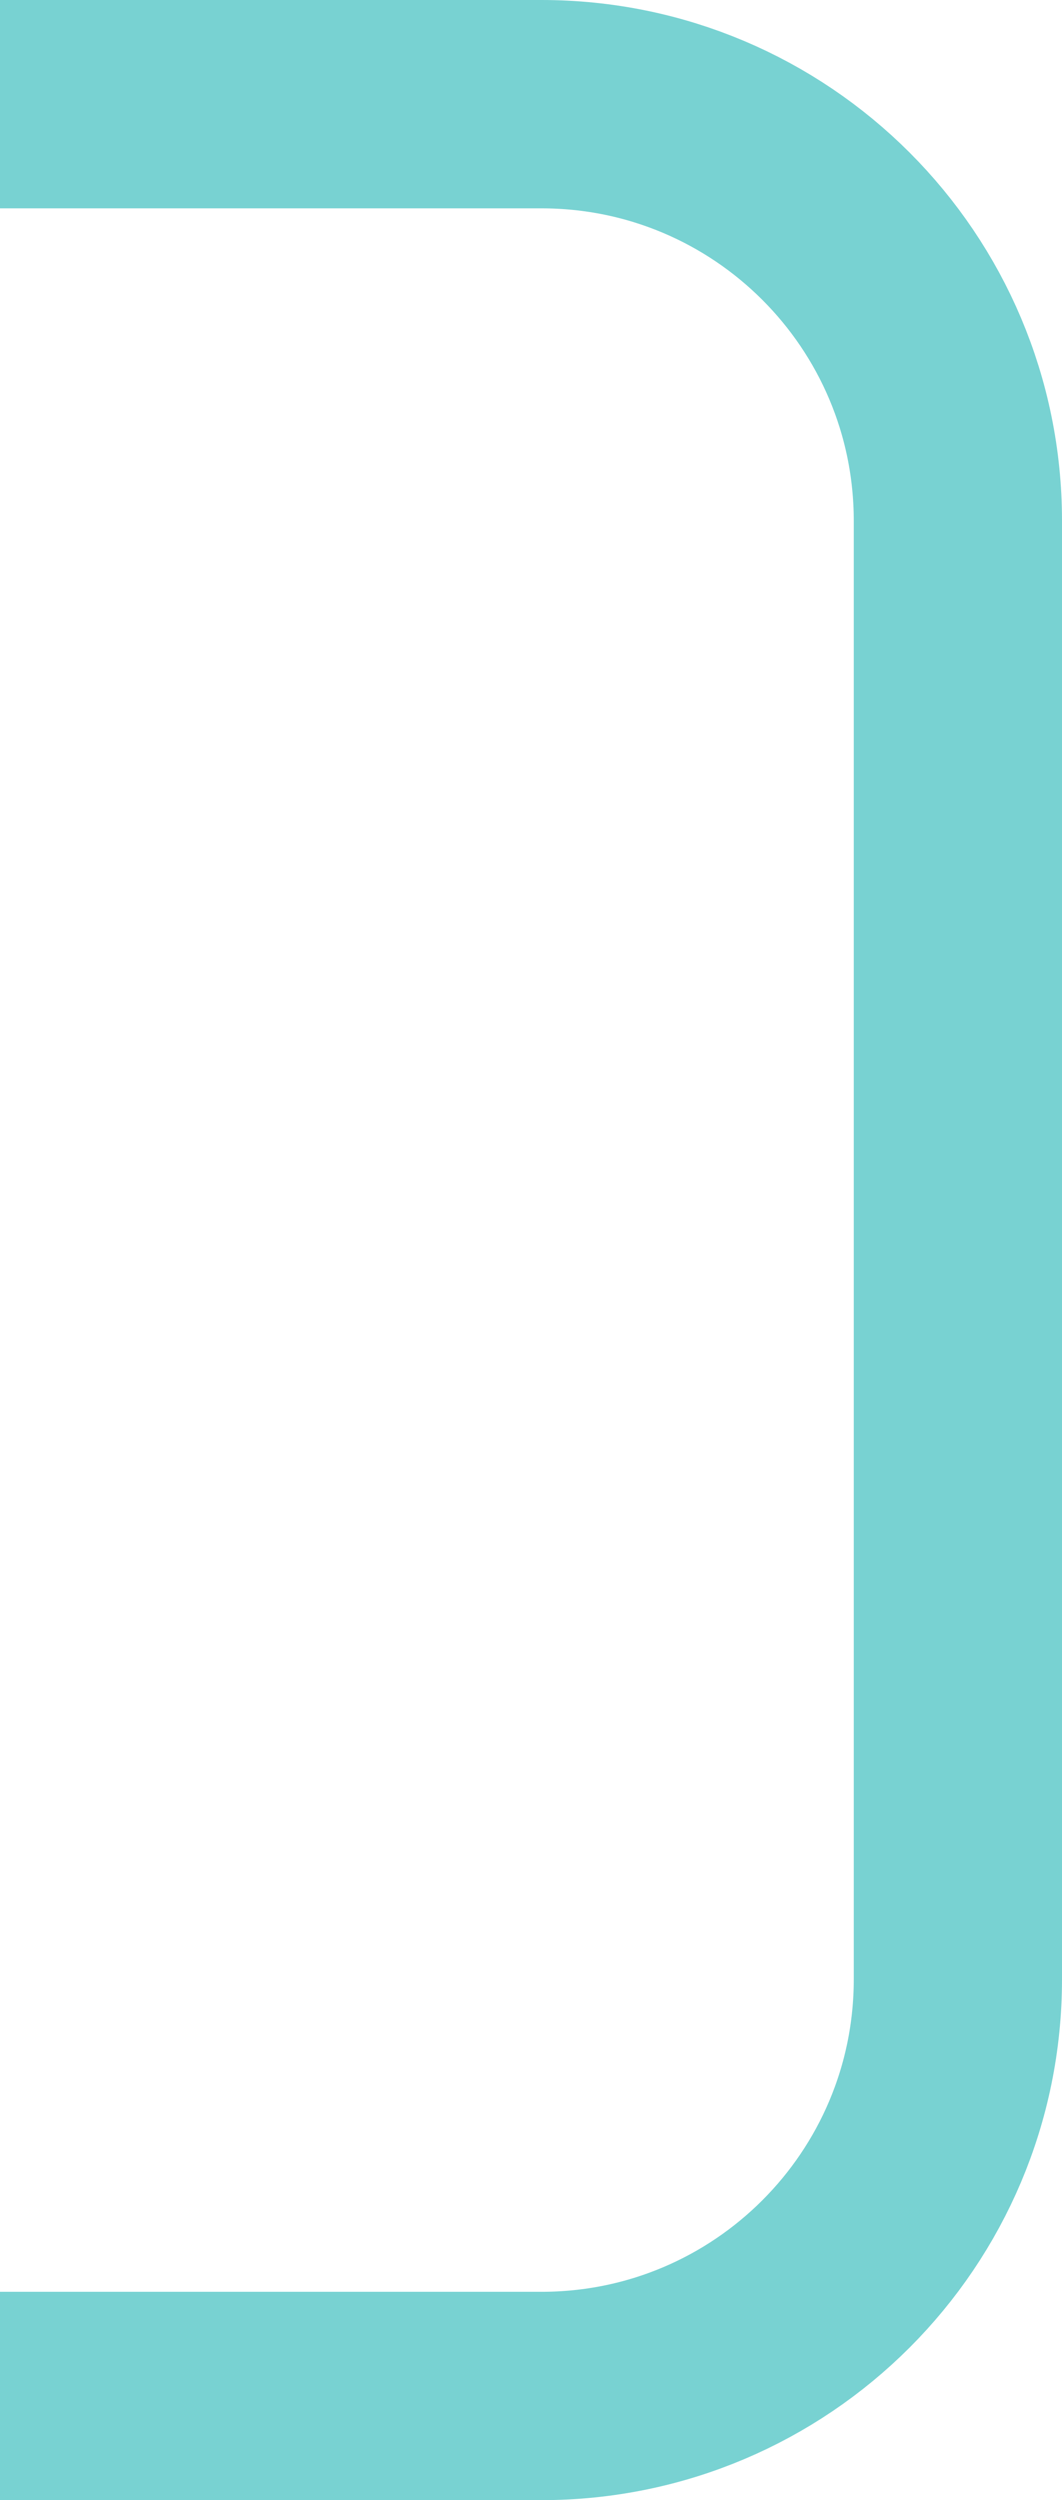 <svg xmlns="http://www.w3.org/2000/svg" viewBox="0 0 20.4 48"><path d="M0 46h10.4c4.42 0 8-3.58 8-8V10c0-4.42-3.58-8-8-8H0" style="fill:none;stroke:#78d2d2;stroke-miterlimit:10;stroke-width:4px"/></svg>